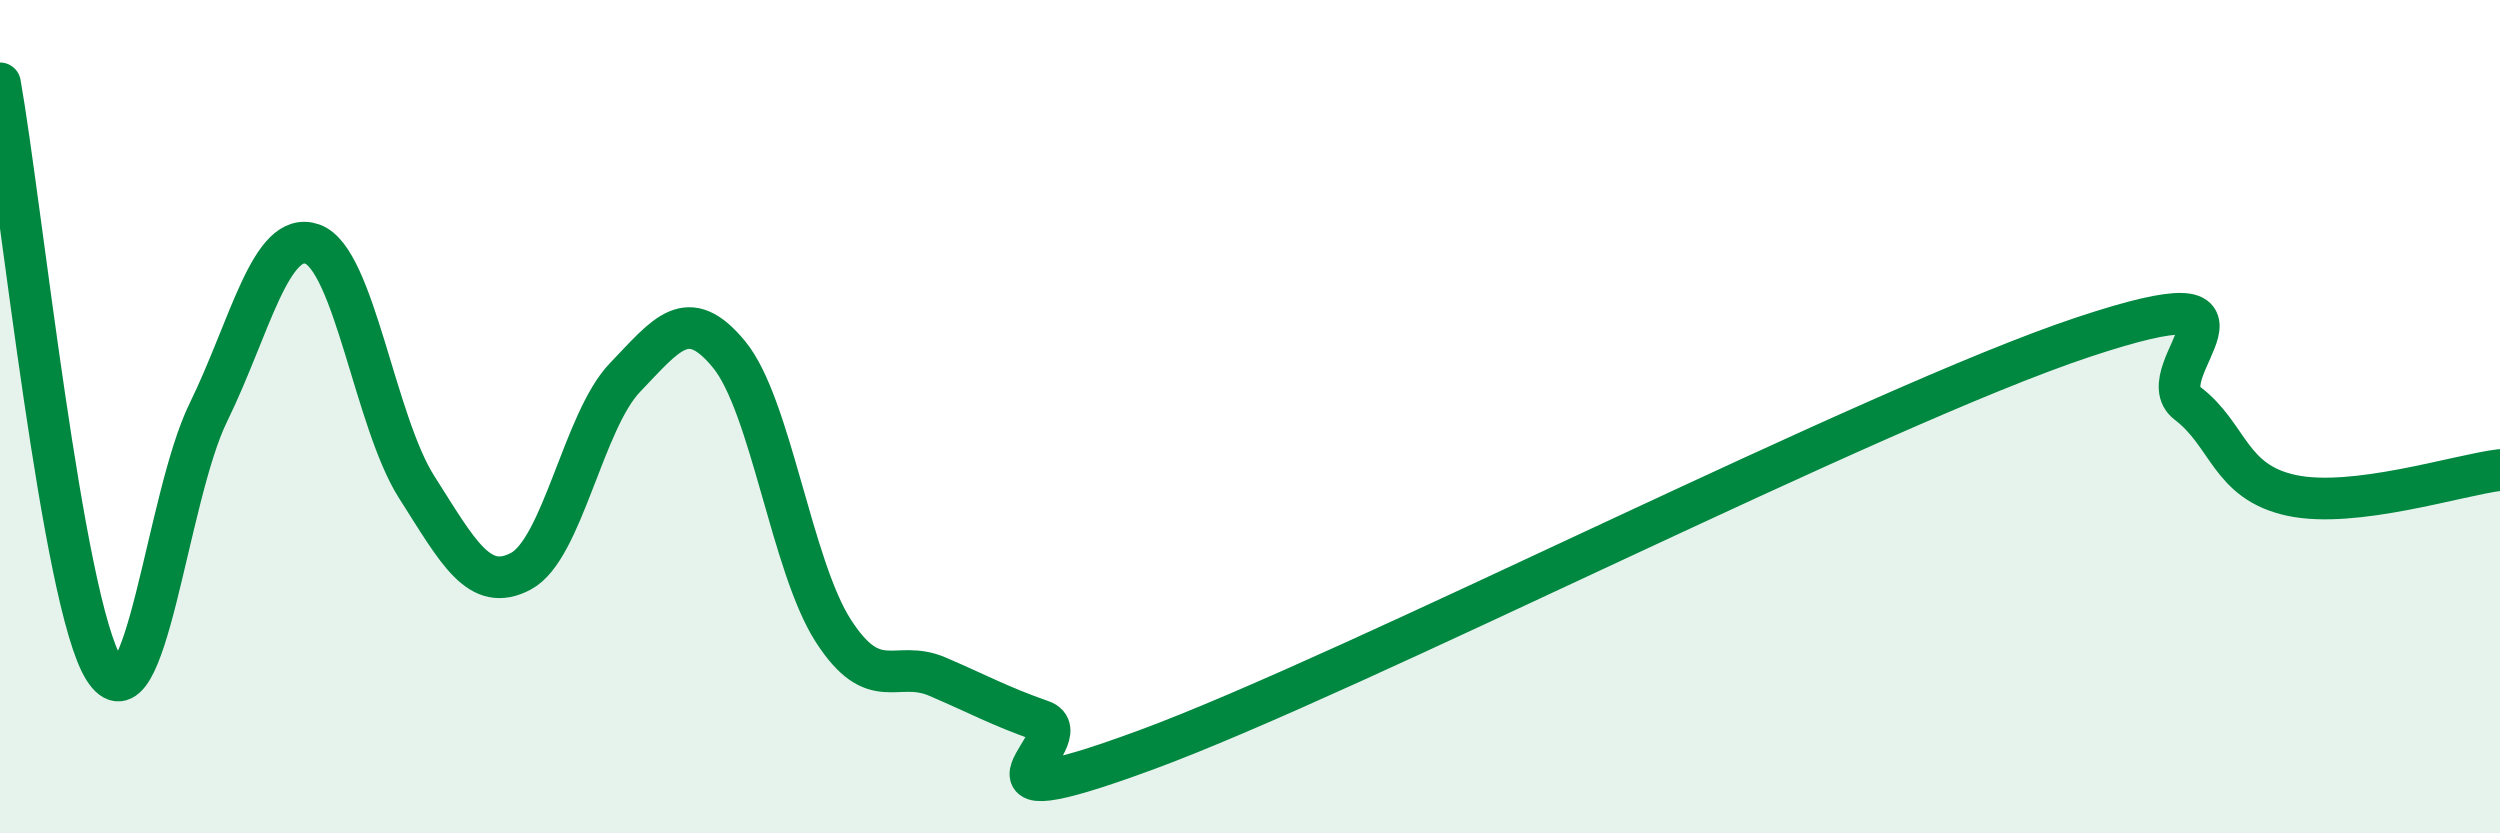
    <svg width="60" height="20" viewBox="0 0 60 20" xmlns="http://www.w3.org/2000/svg">
      <path
        d="M 0,2 C 0.5,4.81 1.5,14.48 2.5,16.06 C 3.5,17.64 4,11.94 5,9.9 C 6,7.86 6.5,5.5 7.5,5.86 C 8.5,6.22 9,10.12 10,11.69 C 11,13.26 11.5,14.24 12.5,13.71 C 13.5,13.18 14,10.1 15,9.06 C 16,8.02 16.5,7.29 17.5,8.51 C 18.5,9.73 19,13.59 20,15.14 C 21,16.69 21.5,15.81 22.5,16.24 C 23.5,16.67 24,16.95 25,17.3 C 26,17.65 22.5,19.84 27.5,18 C 32.5,16.16 45,9.75 50,8.09 C 55,6.43 51.5,8.92 52.5,9.68 C 53.5,10.44 53.5,11.57 55,11.89 C 56.5,12.21 59,11.4 60,11.28L60 20L0 20Z"
        fill="#008740"
        opacity="0.1"
        stroke-linecap="round"
        stroke-linejoin="round"
      />
      <path
        d="M 0,2 C 0.5,4.81 1.5,14.48 2.5,16.06 C 3.5,17.64 4,11.94 5,9.9 C 6,7.86 6.5,5.5 7.5,5.86 C 8.5,6.22 9,10.12 10,11.69 C 11,13.26 11.5,14.24 12.5,13.71 C 13.5,13.18 14,10.1 15,9.06 C 16,8.02 16.5,7.29 17.5,8.51 C 18.5,9.73 19,13.59 20,15.14 C 21,16.69 21.5,15.81 22.5,16.24 C 23.5,16.67 24,16.95 25,17.3 C 26,17.65 22.5,19.84 27.5,18 C 32.5,16.16 45,9.75 50,8.09 C 55,6.43 51.5,8.92 52.5,9.68 C 53.5,10.44 53.5,11.57 55,11.89 C 56.5,12.21 59,11.4 60,11.28"
        stroke="#008740"
        stroke-width="1"
        fill="none"
        stroke-linecap="round"
        stroke-linejoin="round"
      />
    </svg>
  